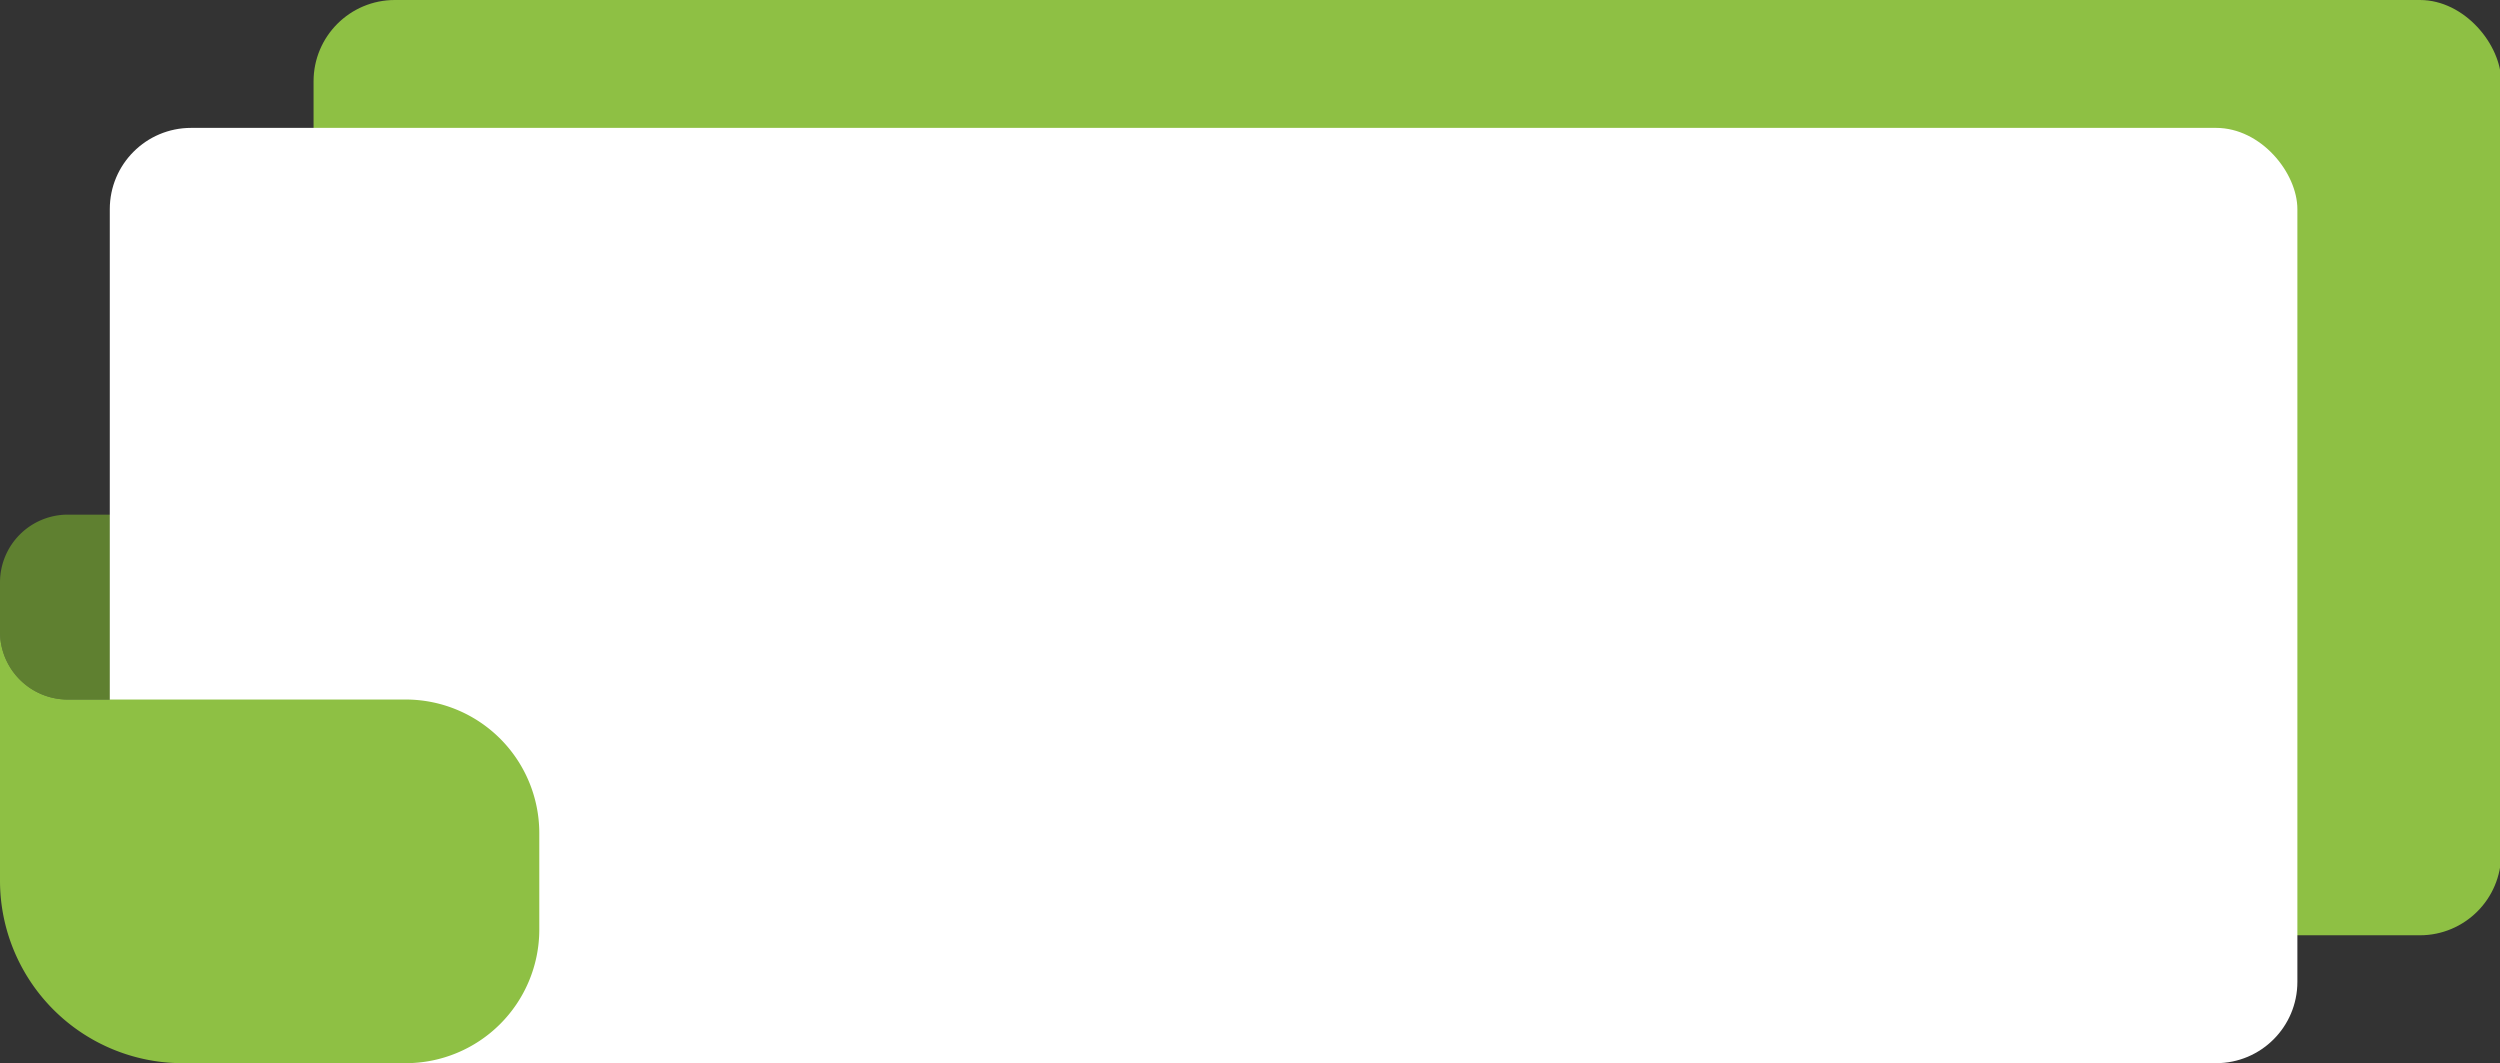 <?xml version="1.0" encoding="UTF-8" standalone="no"?><svg xmlns="http://www.w3.org/2000/svg" xmlns:xlink="http://www.w3.org/1999/xlink" fill="#000000" height="27.6" preserveAspectRatio="xMidYMid meet" version="1" viewBox="-0.0 0.0 64.9 27.6" width="64.9" zoomAndPan="magnify"><rect x="-0.0" y="0.0" width="64.9" height="27.6" fill="#333333" stroke="none"/><g data-name="Layer 2"><g data-name="Layer 1"><g id="change1_1"><rect fill="#8ec044" height="24.28" rx="2.11" width="56.79" x="8.14"/></g><g id="change2_1"><path d="M7.13,15.76v-2.4H1.75A1.76,1.76,0,0,0,0,15.12V16.4a1.76,1.76,0,0,0,1.75,1.76h3A2.41,2.41,0,0,0,7.13,15.76Z" fill="#5f8030" fill-rule="evenodd"/></g><g id="change3_1"><rect fill="#ffffff" height="24.28" rx="2.11" width="56.79" x="2.85" y="3.32"/></g><g id="change1_2"><path d="M0,22.88V16.4a1.76,1.76,0,0,0,1.75,1.76h8.83A3.47,3.47,0,0,1,14,21.61v2.54a3.47,3.47,0,0,1-3.46,3.45H4.72A4.74,4.74,0,0,1,0,22.88Z" fill="#8ec044" fill-rule="evenodd"/></g></g></g></svg>